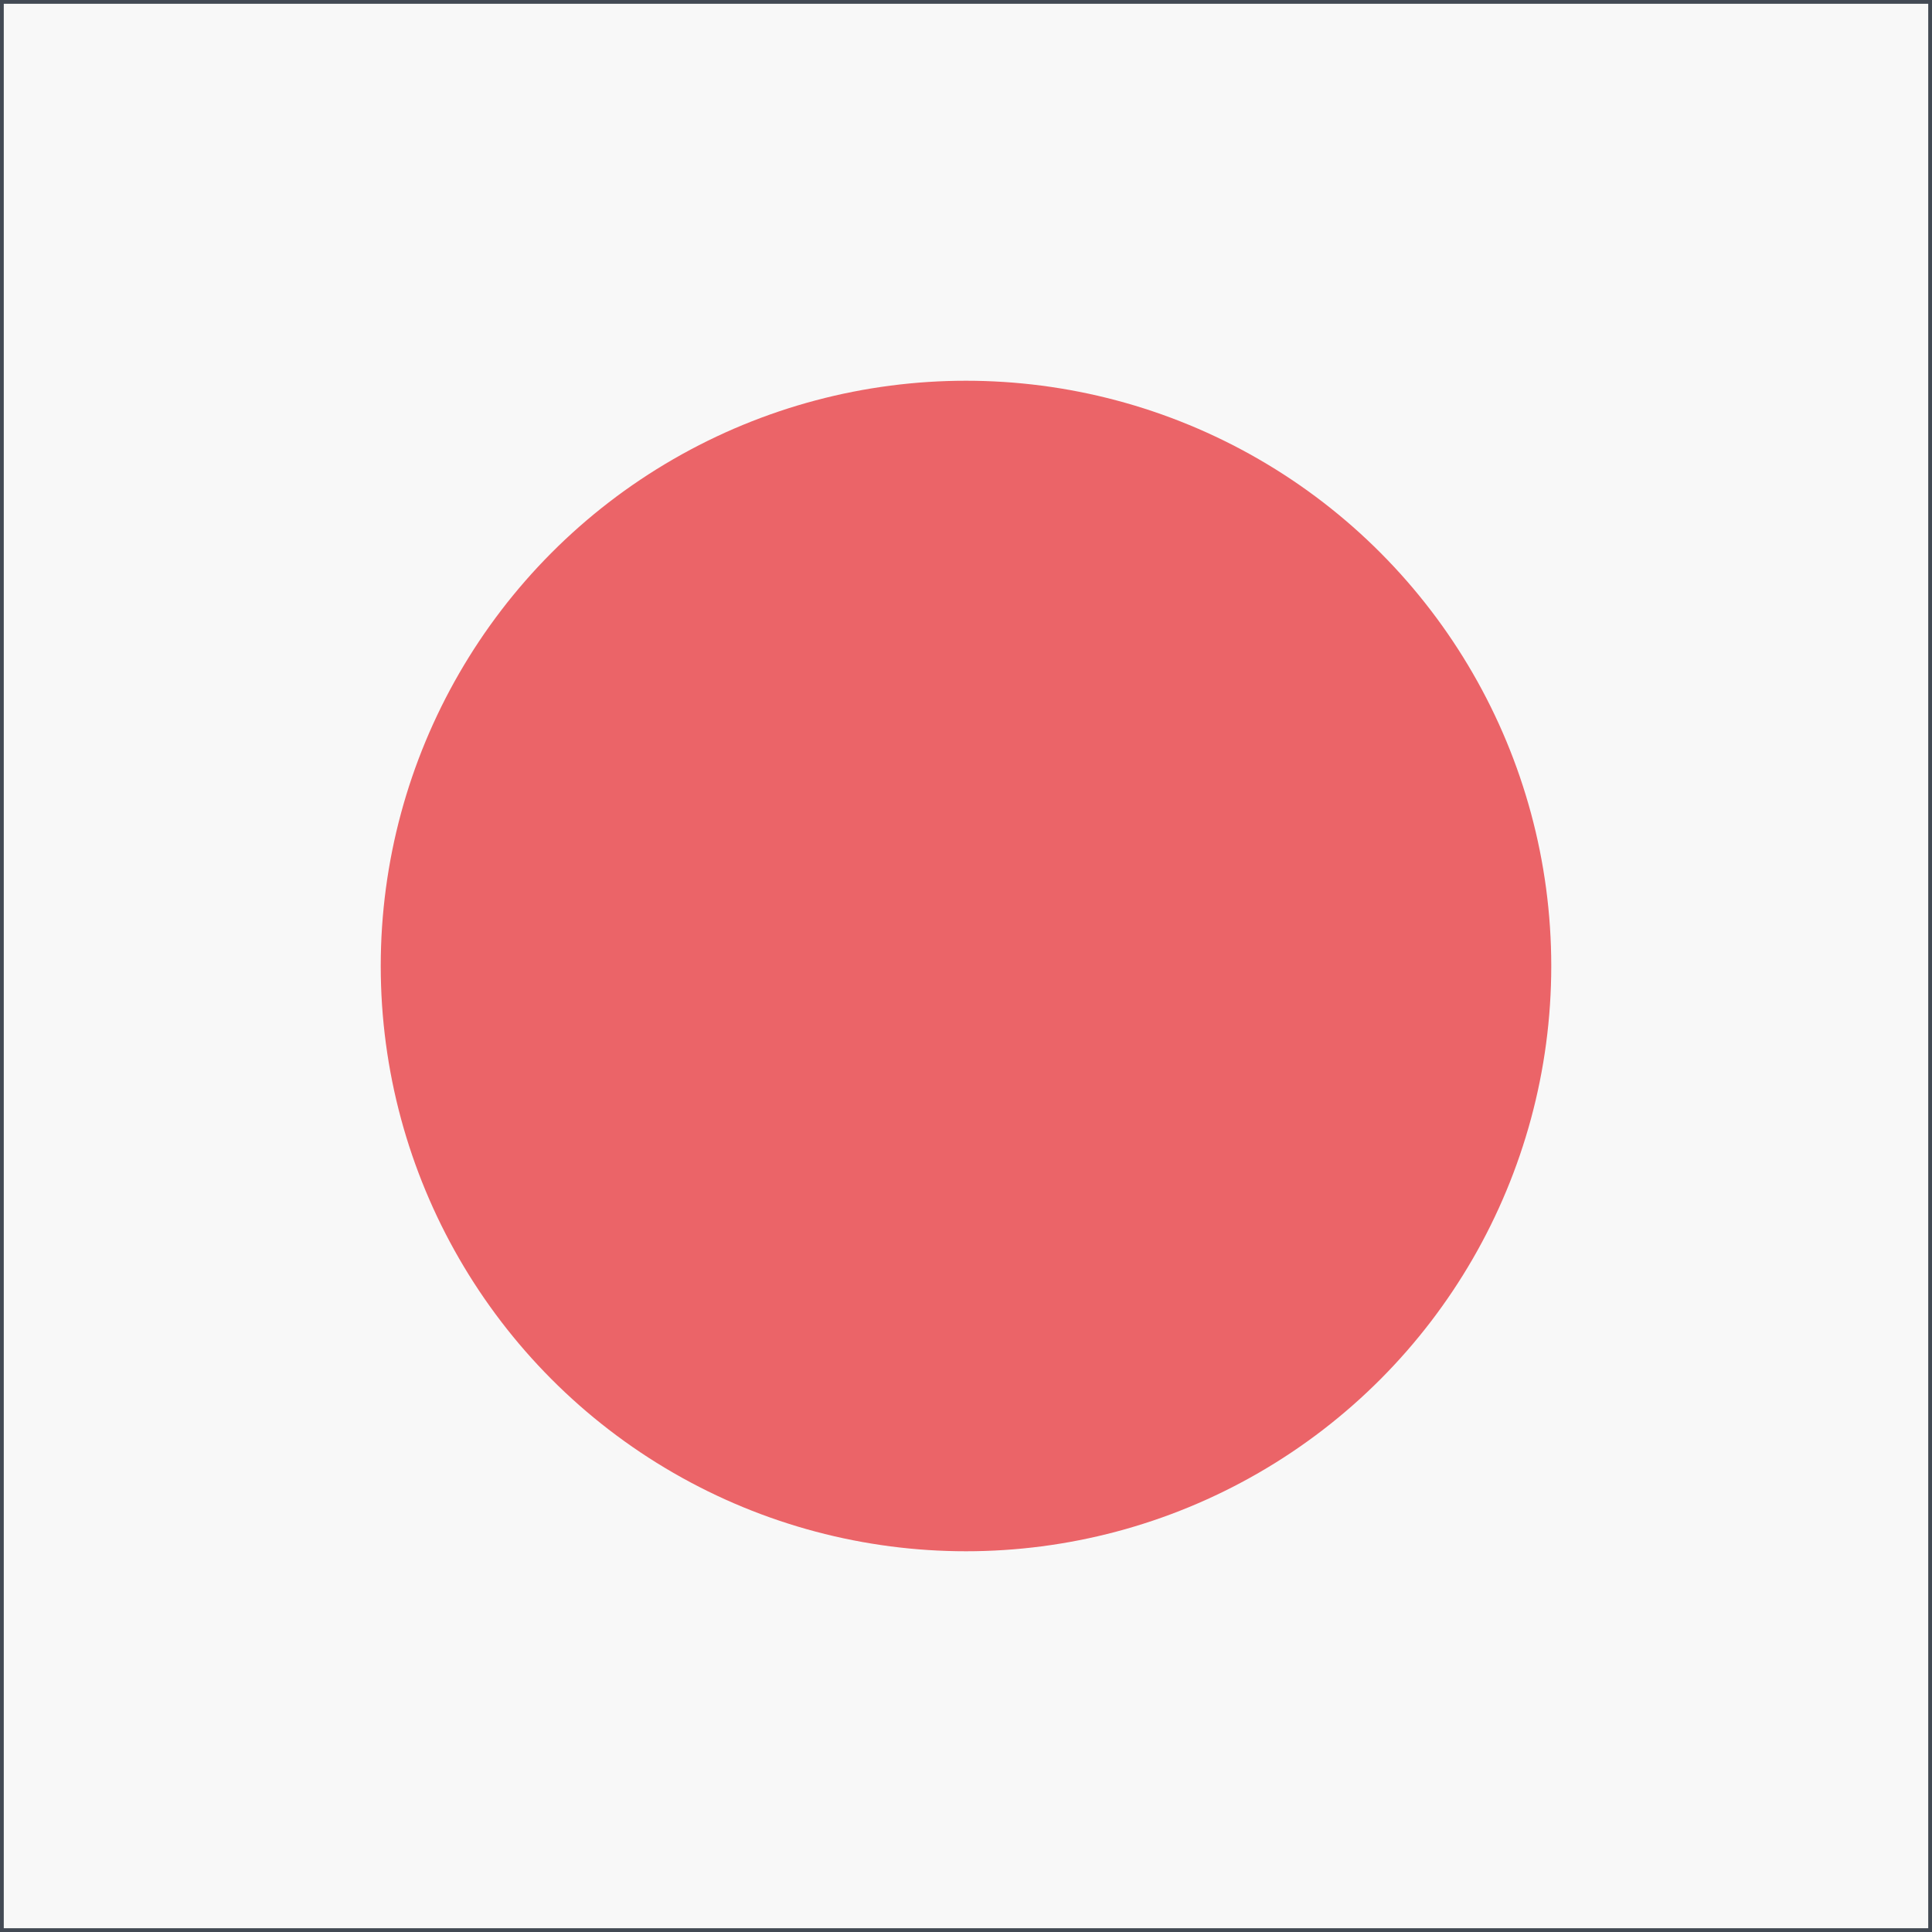 <?xml version="1.0" encoding="utf-8"?>
<!-- Generator: Adobe Illustrator 26.4.1, SVG Export Plug-In . SVG Version: 6.00 Build 0)  -->
<svg version="1.1" id="Flag" xmlns="http://www.w3.org/2000/svg" xmlns:xlink="http://www.w3.org/1999/xlink" x="0px" y="0px"
	 viewBox="0 0 512 512" style="enable-background:new 0 0 512 512;" xml:space="preserve">
<style type="text/css">
	.st0{fill:#F8F8F8;}
	.st1{fill:#EB6468;}
	.st2{fill:#434A54;}
</style>
<g>
	<g>
		<rect class="st0" width="512" height="512"/>
		<circle class="st1" cx="256" cy="256" r="155.1"/>
	</g>
</g>
<g>
	<path class="st2" d="M511,1v510H1V1H511 M512,0H0v512h512V0L512,0z"/>
</g>
</svg>
